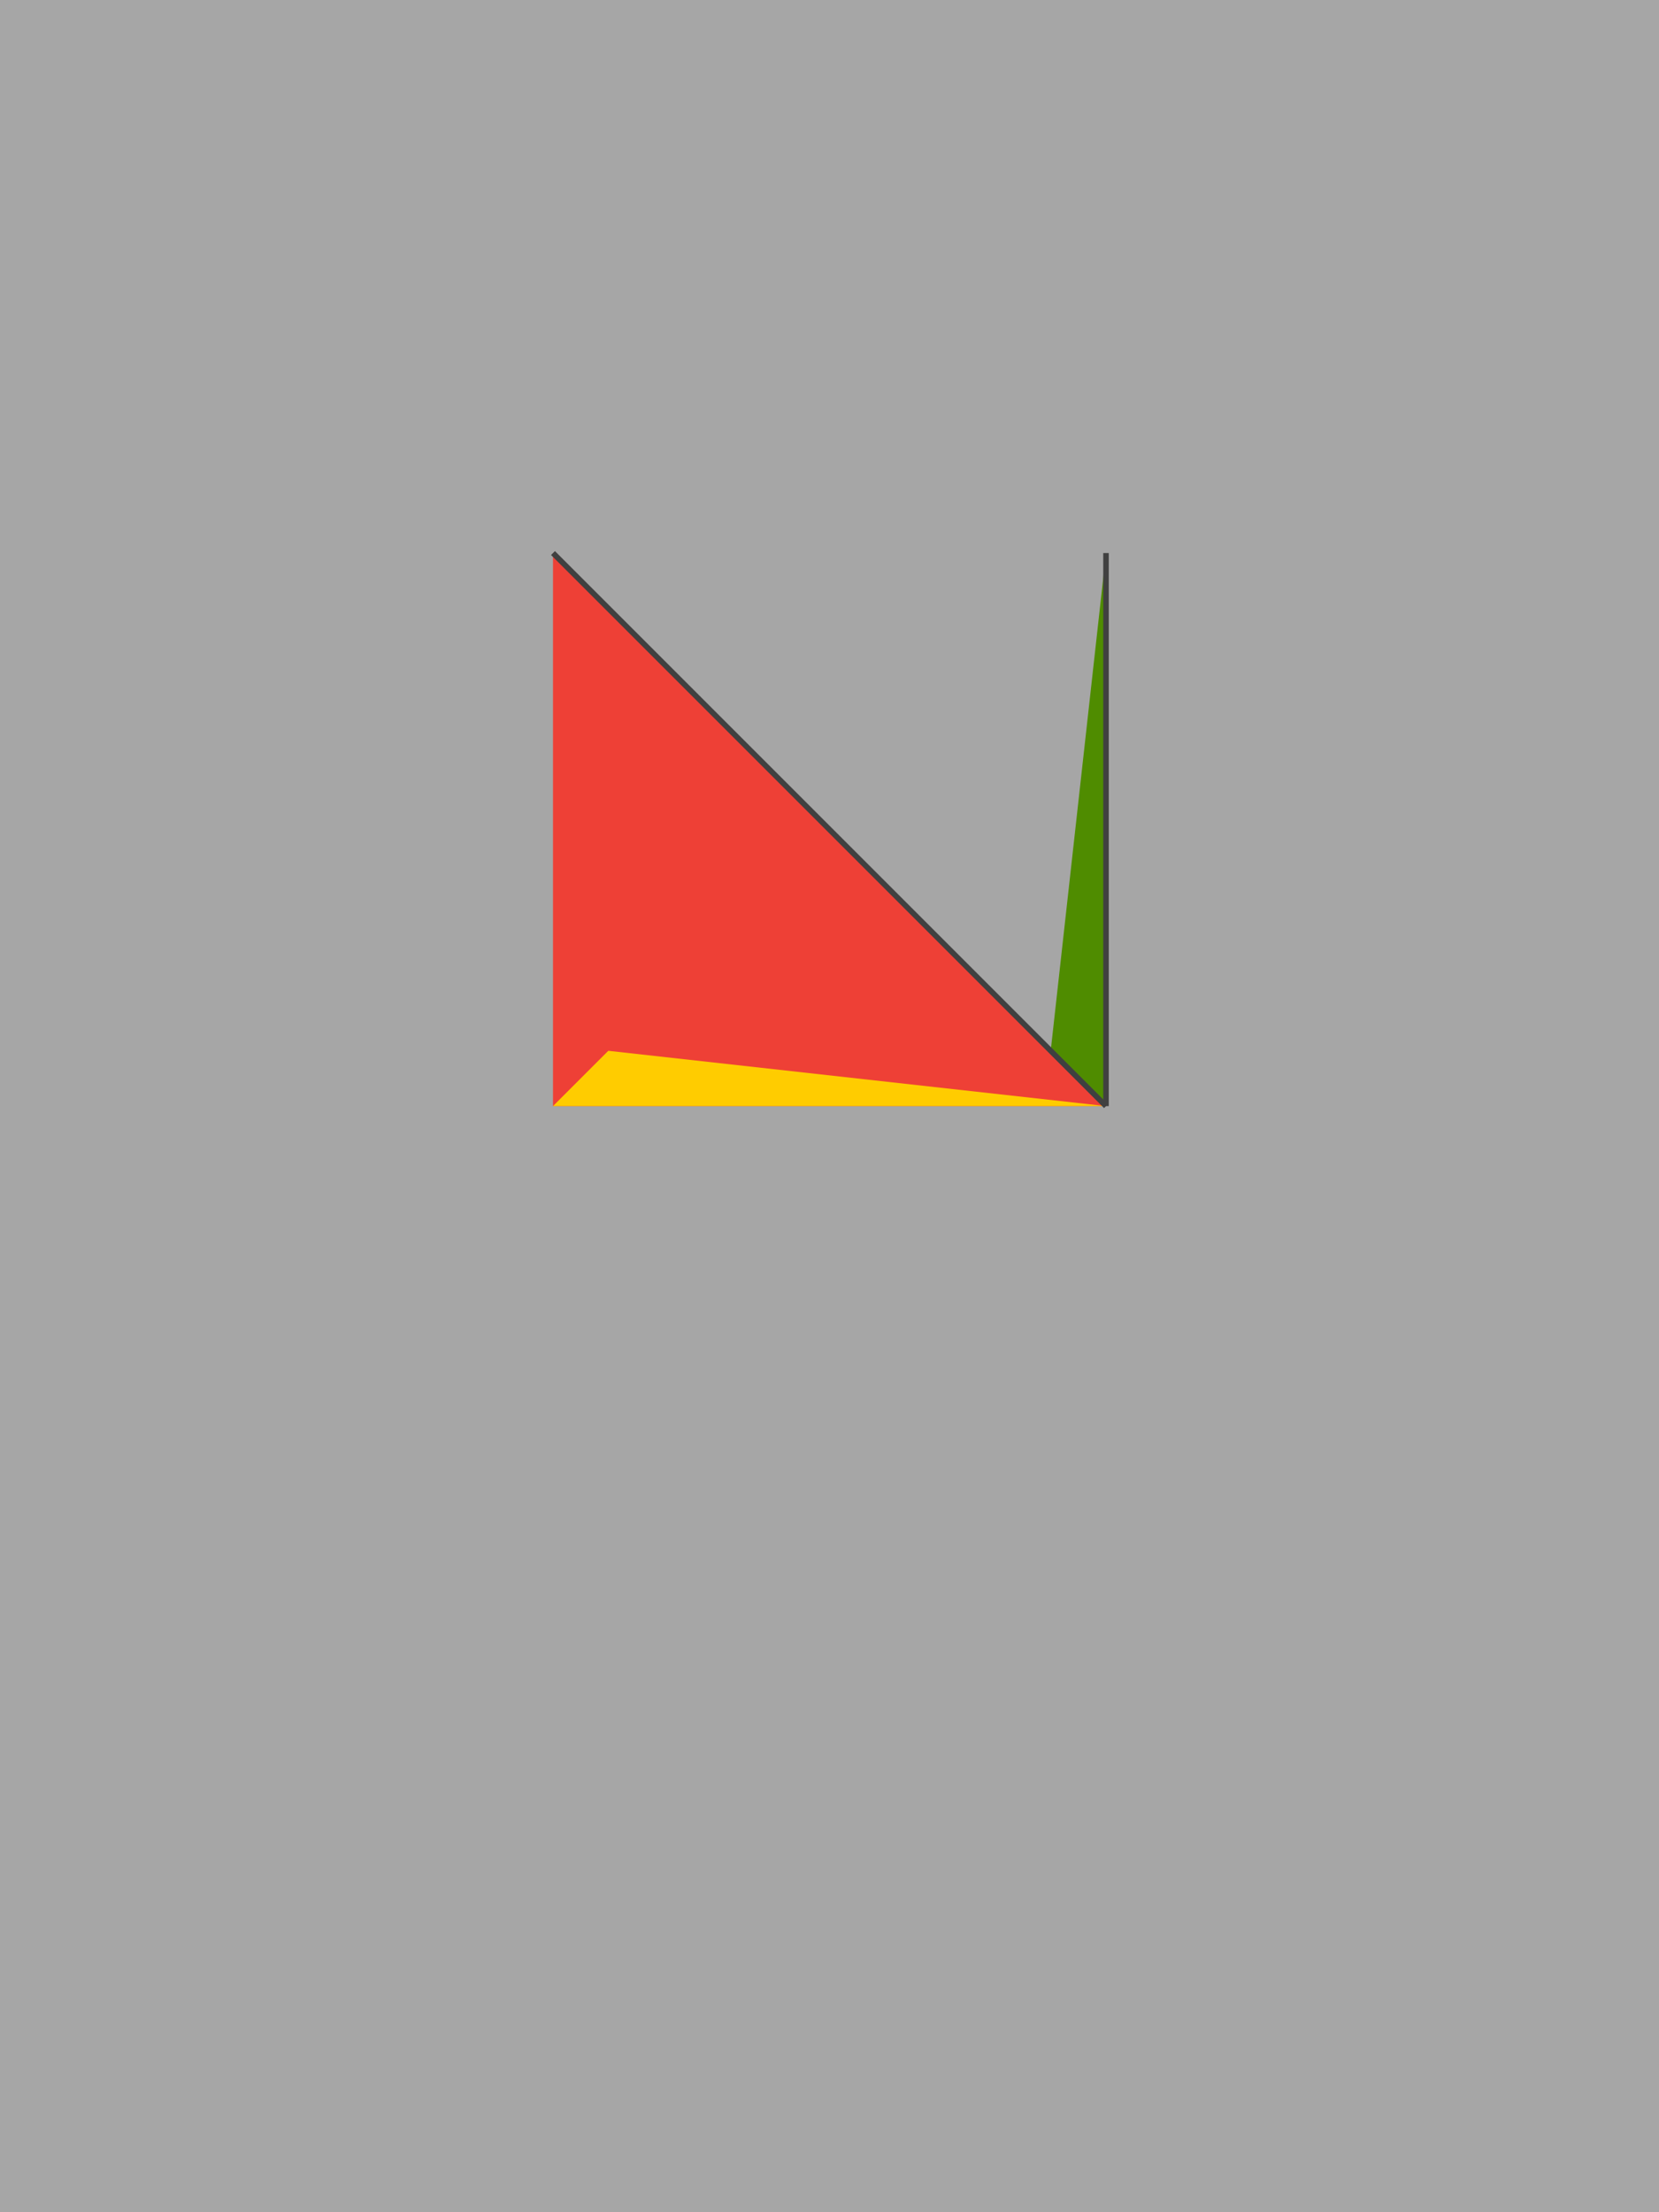 <svg width="600" height="800" viewBox="0 0 600 800" xmlns="http://www.w3.org/2000/svg">    <rect x="0" y="0" width="100%" height="100%" fill="#a6a6a6" />    <polygon points="200,200 400,400 200,400" fill="#ee4036" />    <polygon points="400,200 400,400 380,380" fill="#4f8c00" />    <polygon points="400,400 200,400 220,380" fill="#ffcc00" />    <line x1="200" y1="200" x2="400" y2="400" stroke="#404040" stroke-width="2" />    <line x1="400" y1="200" x2="400" y2="400" stroke="#404040" stroke-width="2" /></svg>